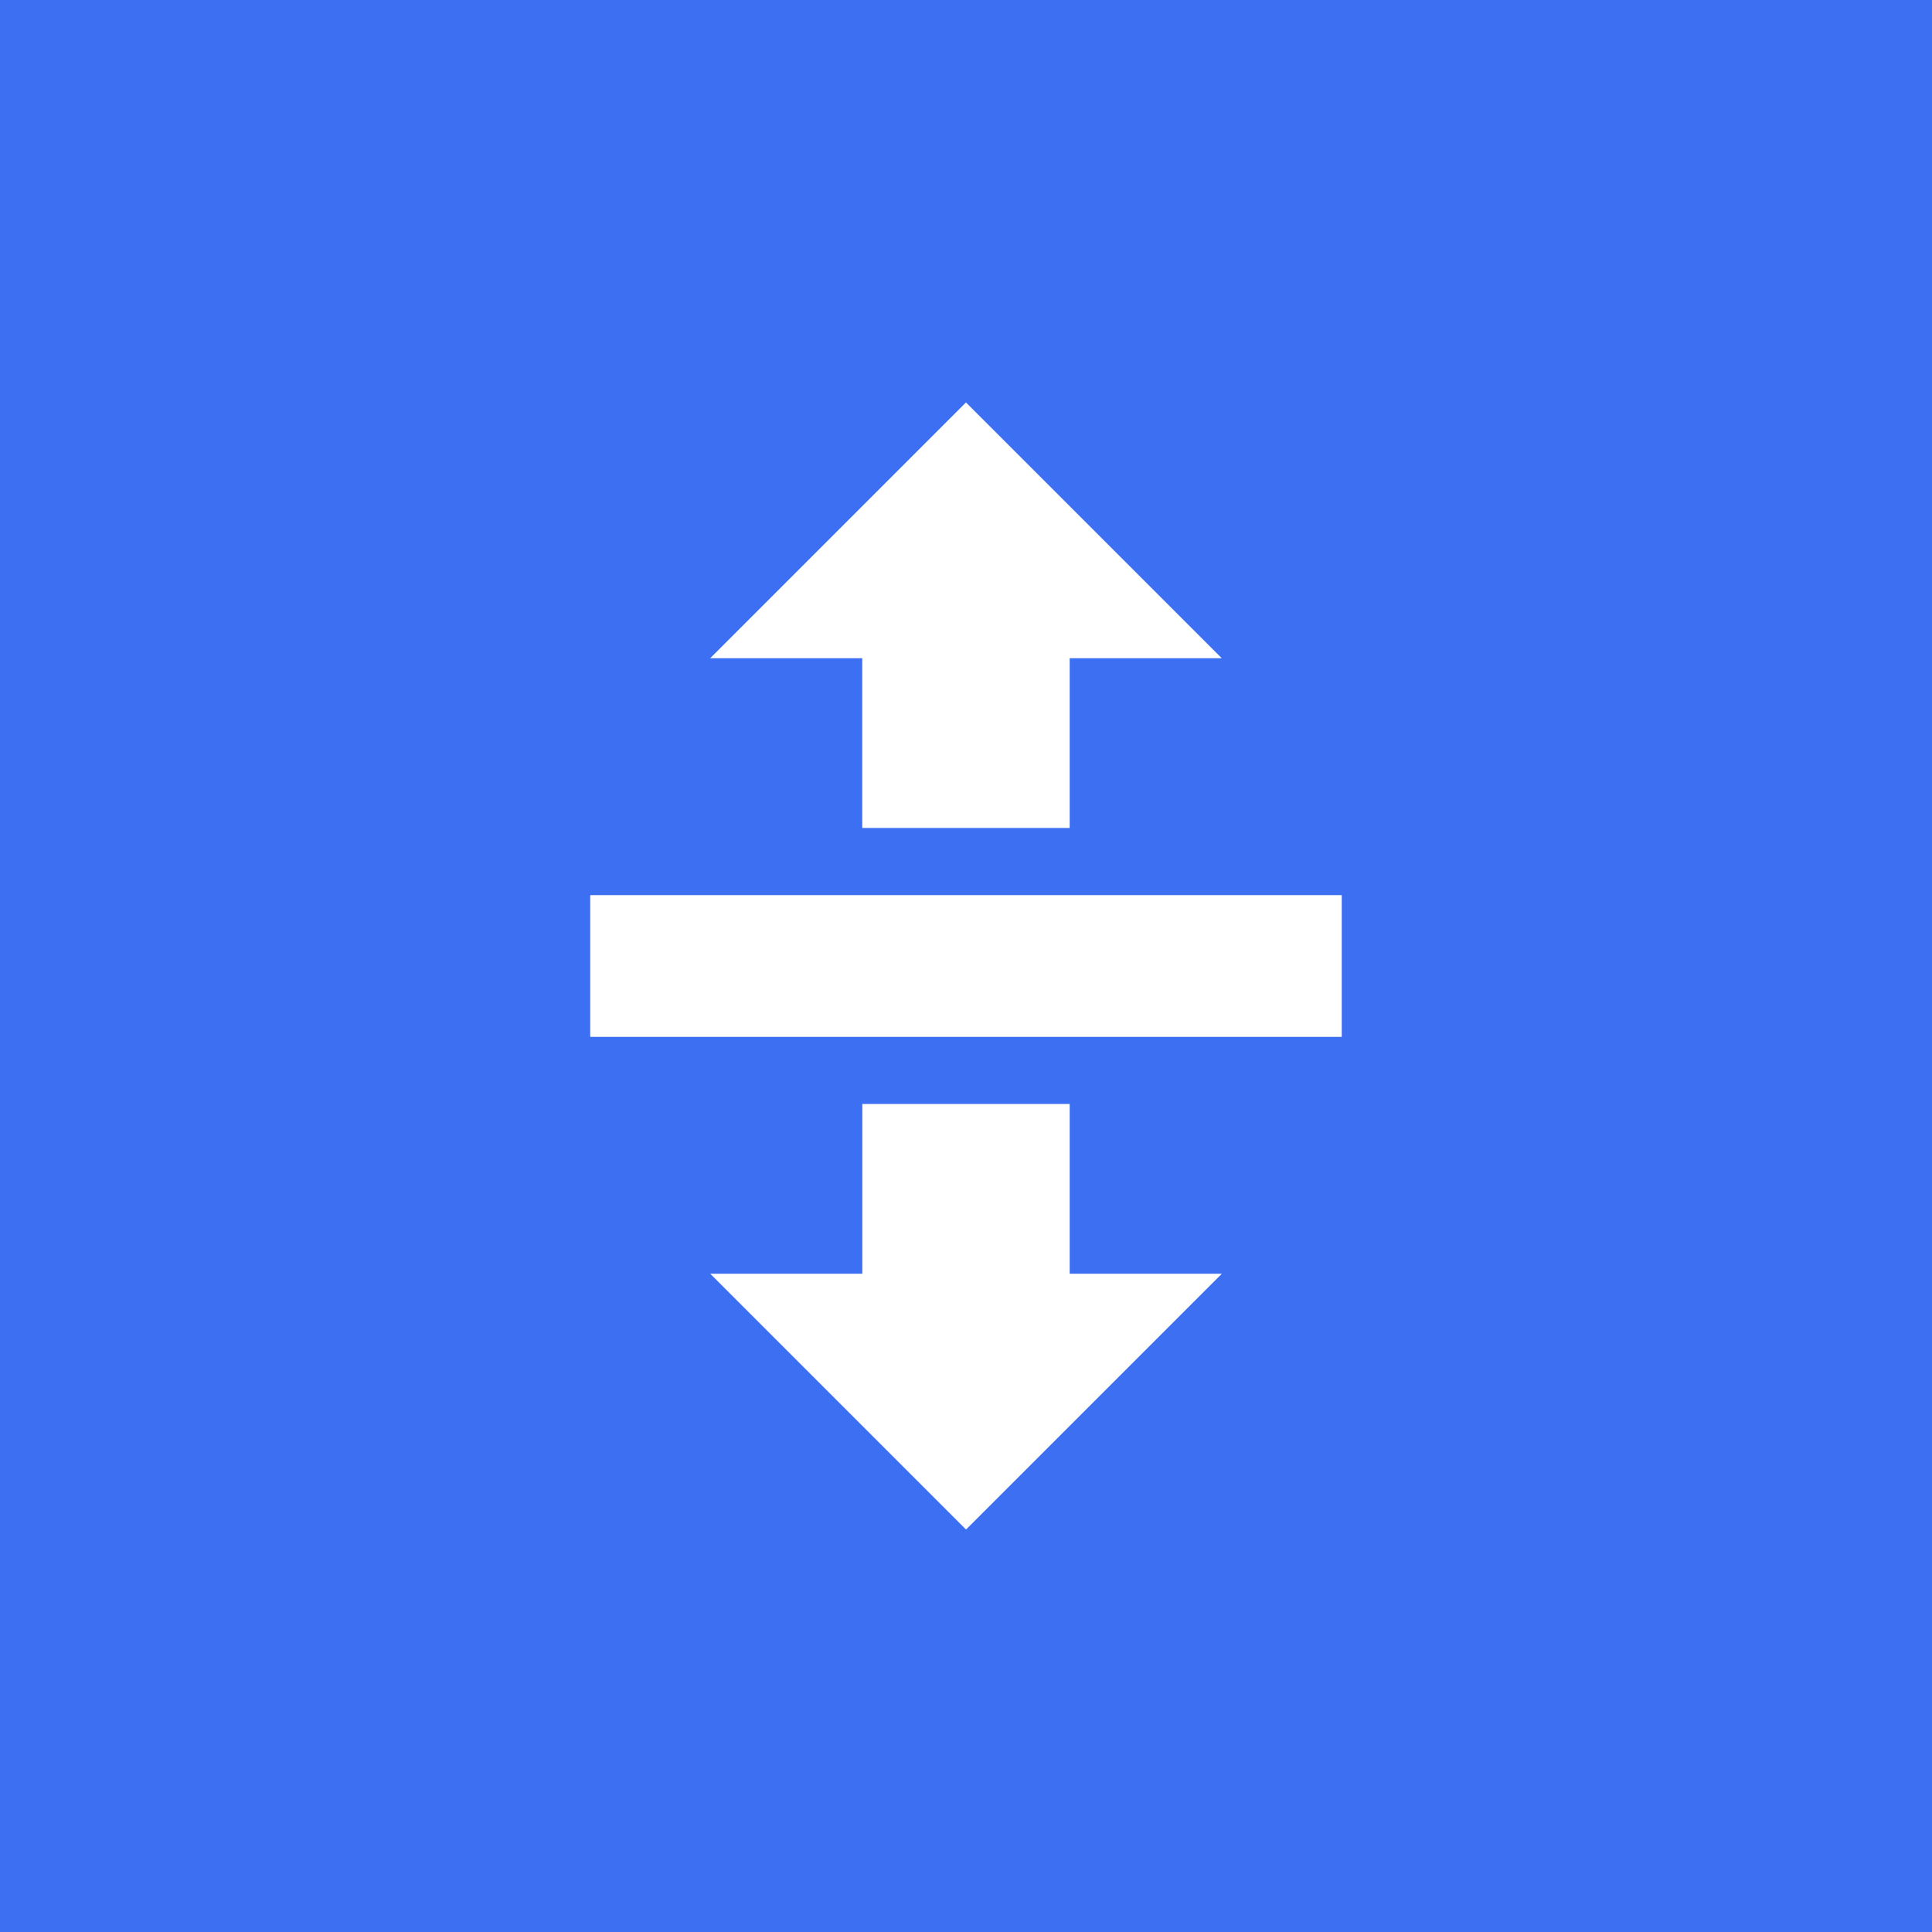<svg xmlns="http://www.w3.org/2000/svg" width="60" height="60" viewBox="0 0 60 60"><g id="chenhlech-codinh-icon" transform="translate(-223.03 -582.728)"><rect id="Rectangle_29" data-name="Rectangle 29" width="60" height="60" transform="translate(223.03 582.728)" fill="#3c6ff2"></rect><g id="Group_37" data-name="Group 37"><path id="Path_36" data-name="Path 36" d="M256.25,608.442V603.17h4.723l-7.944-7.944-7.944,7.944h4.723v5.272Z" fill="#fff"></path><path id="Path_37" data-name="Path 37" d="M249.81,617.013v5.272h-4.723l7.944,7.944,7.944-7.944H256.25v-5.272Z" fill="#fff"></path><rect id="Rectangle_30" data-name="Rectangle 30" width="4.402" height="23.339" transform="translate(264.699 610.527) rotate(90)" fill="#fff"></rect></g></g></svg>